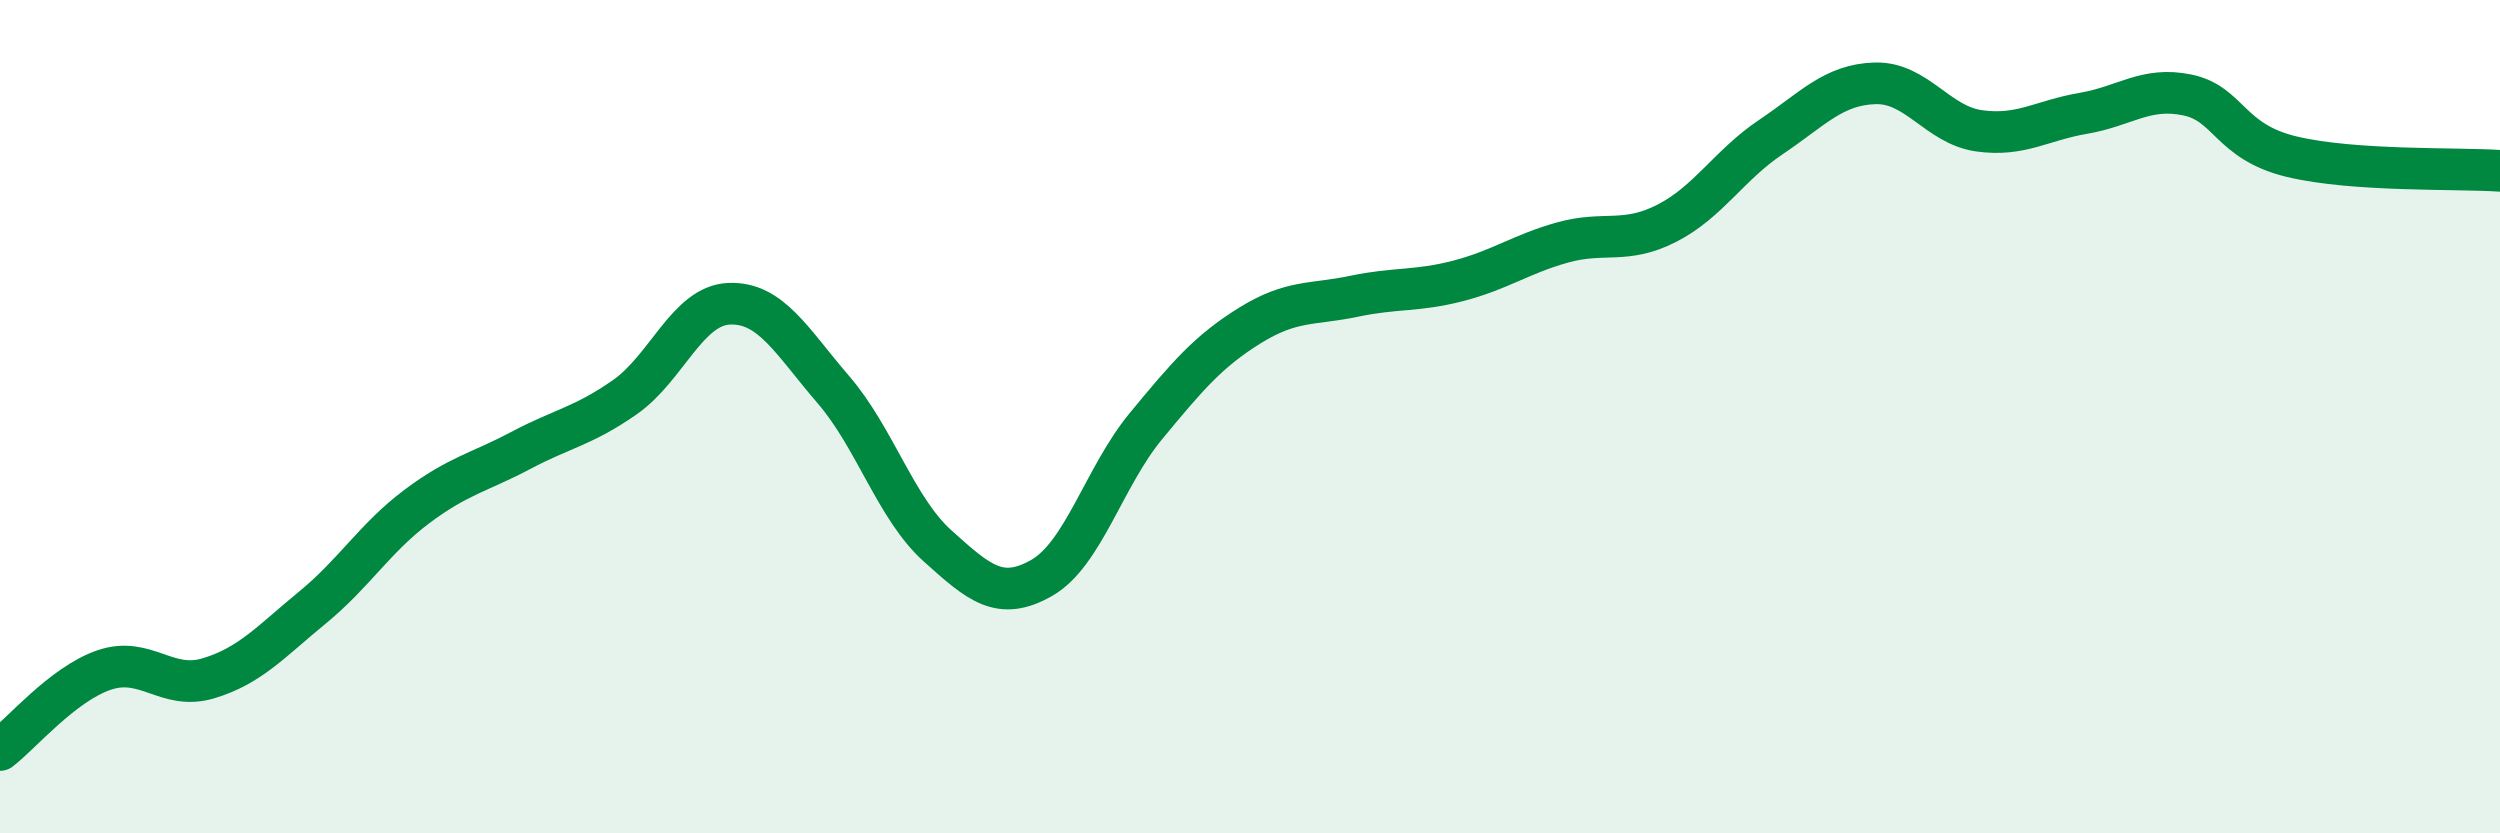 
    <svg width="60" height="20" viewBox="0 0 60 20" xmlns="http://www.w3.org/2000/svg">
      <path
        d="M 0,18 C 0.5,17.62 1.5,16.42 2.5,16.08 C 3.5,15.74 4,16.58 5,16.28 C 6,15.98 6.5,15.4 7.5,14.58 C 8.5,13.76 9,12.91 10,12.16 C 11,11.41 11.5,11.34 12.5,10.81 C 13.5,10.28 14,10.23 15,9.53 C 16,8.83 16.5,7.33 17.5,7.29 C 18.5,7.25 19,8.19 20,9.35 C 21,10.51 21.5,12.2 22.5,13.1 C 23.5,14 24,14.44 25,13.87 C 26,13.3 26.5,11.44 27.5,10.23 C 28.5,9.02 29,8.43 30,7.81 C 31,7.19 31.5,7.32 32.5,7.11 C 33.5,6.9 34,7 35,6.74 C 36,6.48 36.5,6.1 37.5,5.82 C 38.5,5.54 39,5.87 40,5.36 C 41,4.85 41.5,3.96 42.5,3.29 C 43.5,2.62 44,2.03 45,2 C 46,1.97 46.5,3 47.5,3.14 C 48.5,3.28 49,2.89 50,2.72 C 51,2.55 51.5,2.07 52.5,2.28 C 53.5,2.49 53.5,3.4 55,3.76 C 56.5,4.12 59,4.03 60,4.1L60 20L0 20Z"
        fill="#008740"
        opacity="0.1"
        stroke-linecap="round"
        stroke-linejoin="round"
      />
      <path
        d="M 0,18 C 0.5,17.62 1.5,16.42 2.5,16.08 C 3.5,15.74 4,16.58 5,16.28 C 6,15.98 6.5,15.4 7.5,14.58 C 8.5,13.76 9,12.91 10,12.16 C 11,11.41 11.5,11.34 12.5,10.81 C 13.5,10.28 14,10.23 15,9.53 C 16,8.83 16.5,7.33 17.5,7.29 C 18.5,7.25 19,8.19 20,9.35 C 21,10.51 21.5,12.2 22.5,13.1 C 23.5,14 24,14.44 25,13.87 C 26,13.3 26.5,11.44 27.5,10.23 C 28.5,9.02 29,8.43 30,7.81 C 31,7.19 31.5,7.32 32.5,7.11 C 33.5,6.9 34,7 35,6.74 C 36,6.48 36.5,6.1 37.5,5.82 C 38.5,5.54 39,5.87 40,5.36 C 41,4.85 41.5,3.96 42.5,3.29 C 43.5,2.62 44,2.03 45,2 C 46,1.97 46.5,3 47.5,3.14 C 48.5,3.28 49,2.89 50,2.72 C 51,2.55 51.5,2.07 52.5,2.28 C 53.5,2.49 53.5,3.4 55,3.76 C 56.5,4.12 59,4.03 60,4.1"
        stroke="#008740"
        stroke-width="1"
        fill="none"
        stroke-linecap="round"
        stroke-linejoin="round"
      />
    </svg>
  
